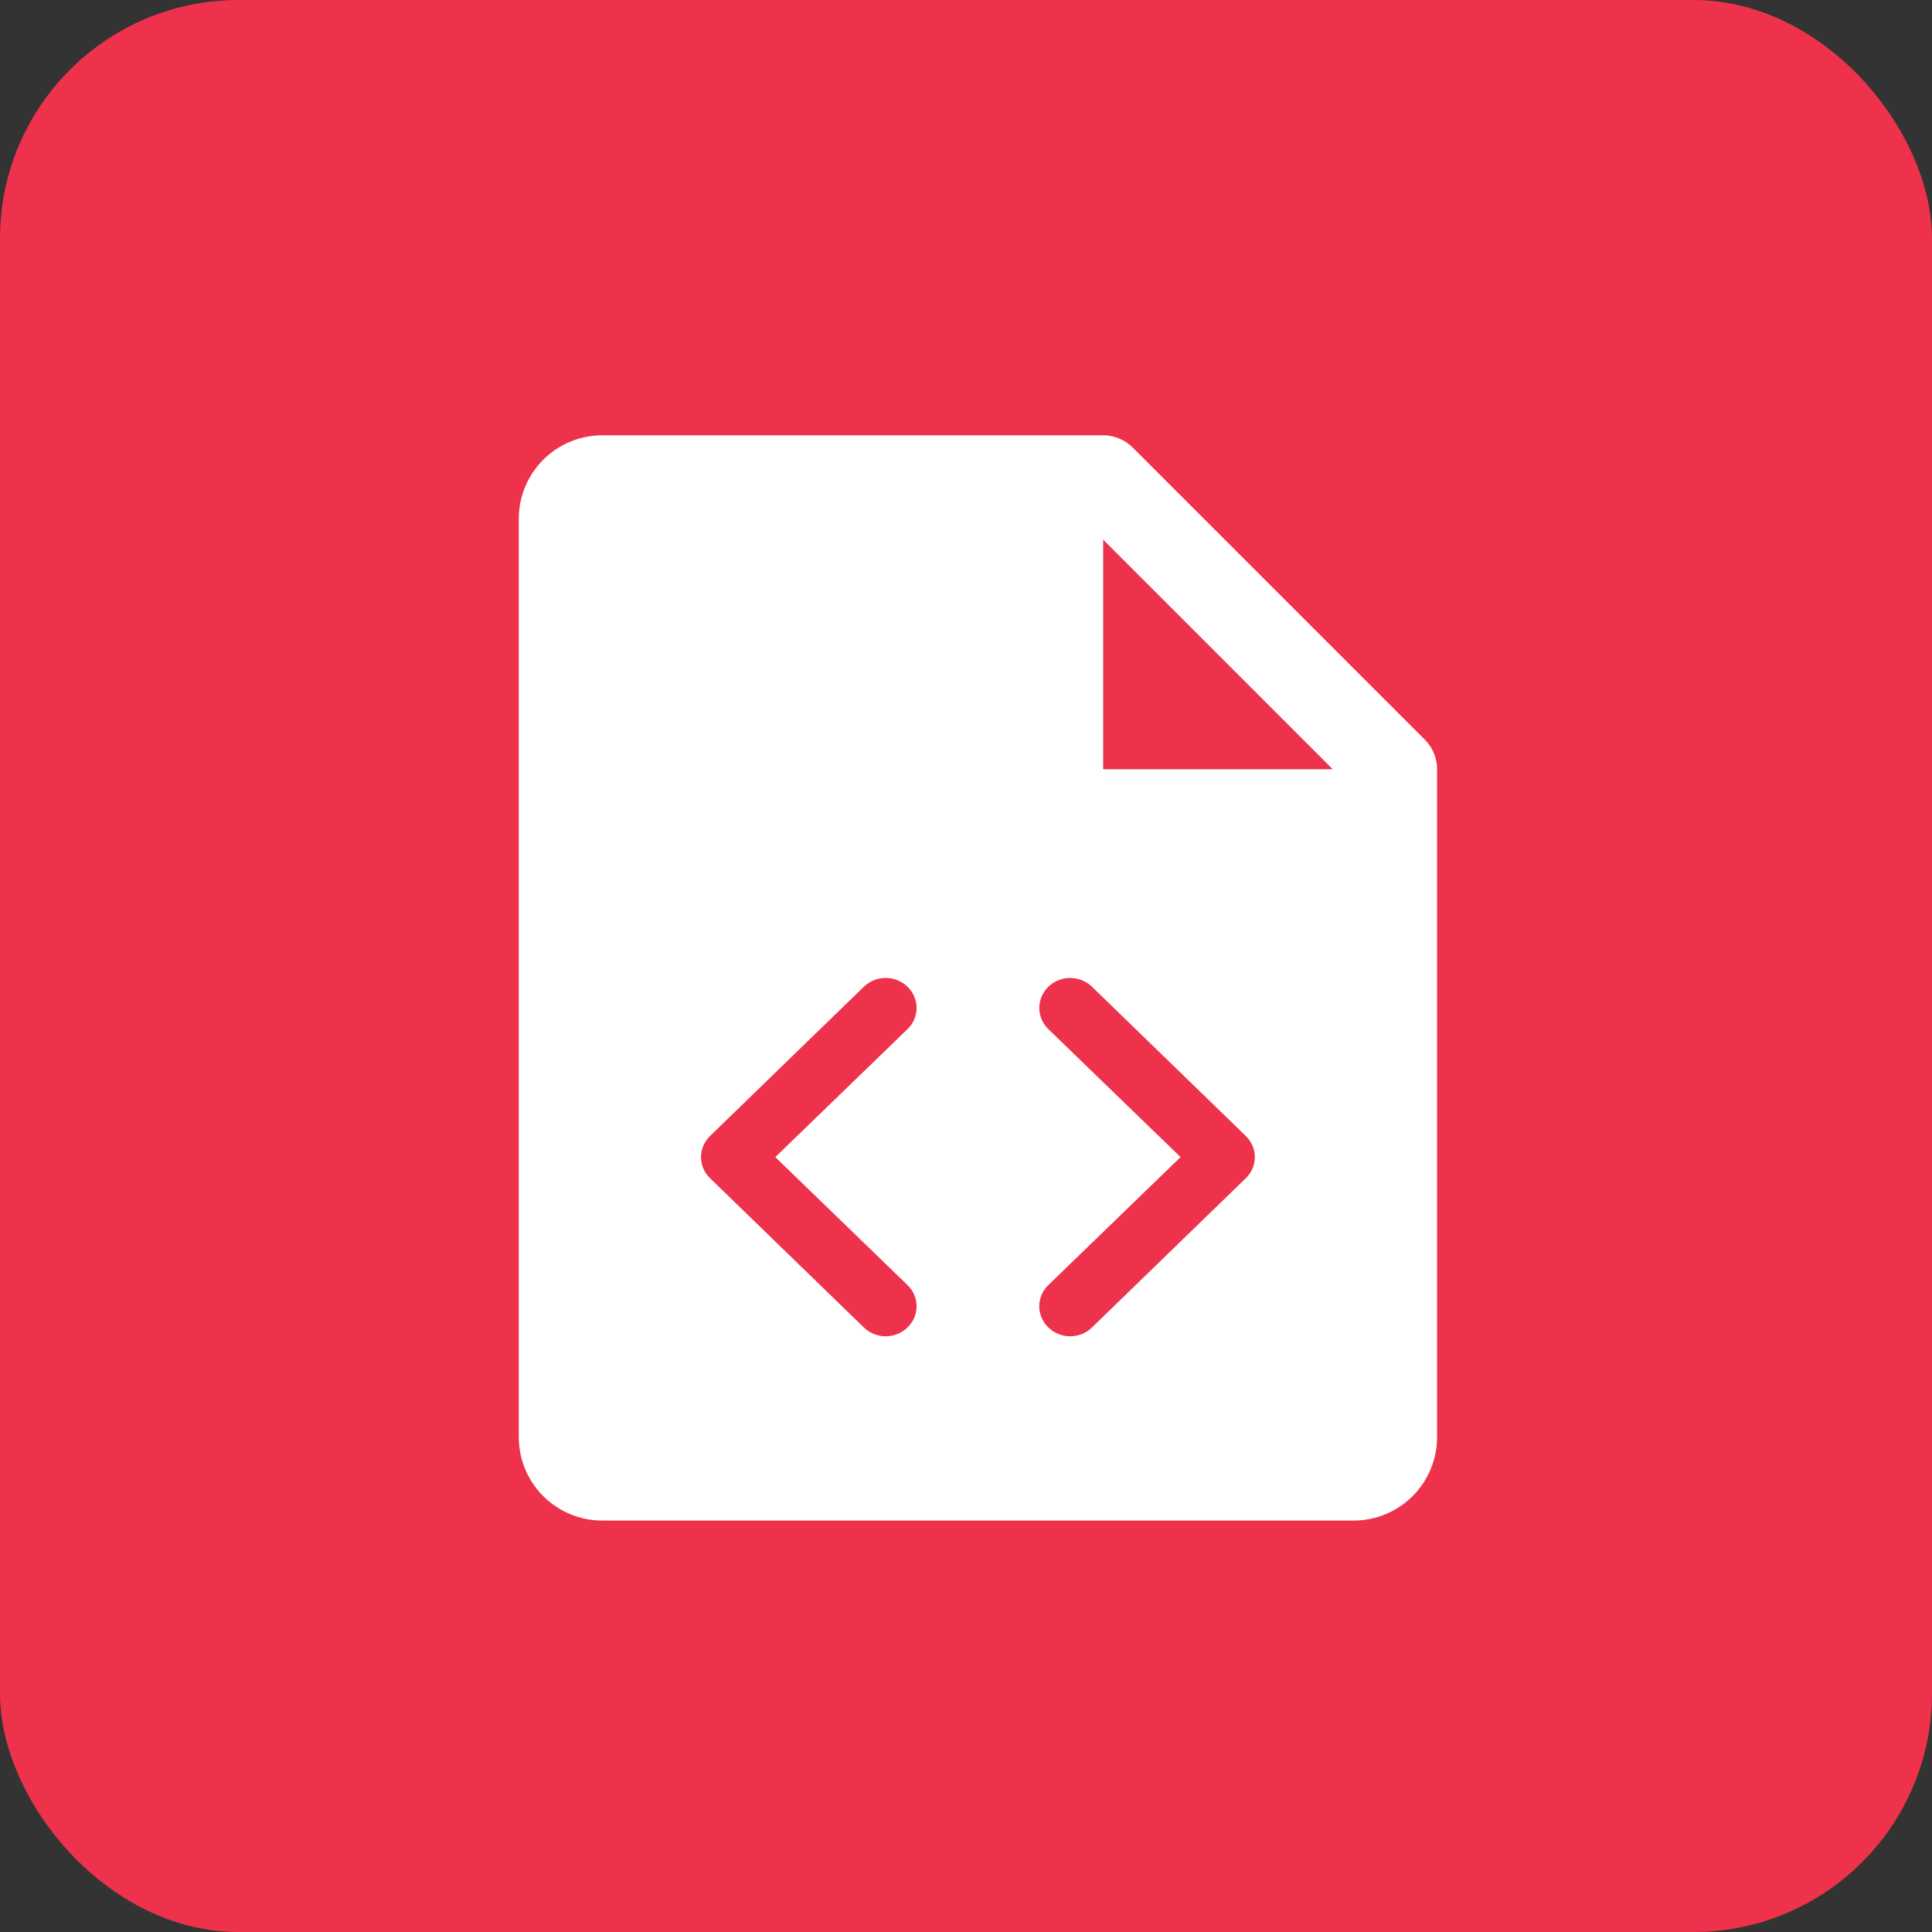 <svg xmlns="http://www.w3.org/2000/svg" width="81" height="81" viewBox="0 0 81 81" fill="none"><rect x="0" y="0" width="81" height="81" fill="#333333" stroke="none"/><rect width="81" height="81" rx="10" fill="#EE324B"></rect><path fill-rule="evenodd" clip-rule="evenodd" d="M47.488 18.762L59.738 31.012C59.901 31.174 60.029 31.368 60.117 31.58C60.205 31.793 60.25 32.02 60.25 32.25V60.25C60.25 61.178 59.881 62.069 59.225 62.725C58.569 63.381 57.678 63.75 56.75 63.75H25.25C24.322 63.75 23.431 63.381 22.775 62.725C22.119 62.069 21.75 61.178 21.75 60.25V21.75C21.75 20.822 22.119 19.931 22.775 19.275C23.431 18.619 24.322 18.25 25.25 18.25H46.25C46.48 18.25 46.708 18.295 46.92 18.383C47.132 18.471 47.325 18.599 47.488 18.762ZM46.25 22.625V32.25H55.875L46.25 22.625ZM37.628 41.096C37.785 41.16 37.928 41.253 38.048 41.37C38.169 41.486 38.265 41.625 38.33 41.777C38.395 41.929 38.429 42.093 38.429 42.258C38.429 42.423 38.395 42.587 38.33 42.739C38.265 42.892 38.169 43.03 38.048 43.146L32.505 48.512L38.048 53.878C38.169 53.995 38.265 54.133 38.33 54.285C38.395 54.438 38.429 54.601 38.429 54.766C38.429 54.931 38.395 55.095 38.33 55.247C38.265 55.4 38.169 55.538 38.048 55.654C37.928 55.772 37.785 55.865 37.628 55.928C37.471 55.992 37.303 56.024 37.133 56.024C36.962 56.024 36.794 55.992 36.637 55.928C36.48 55.865 36.337 55.772 36.217 55.654L29.772 49.4C29.651 49.284 29.555 49.146 29.489 48.993C29.424 48.841 29.39 48.677 29.39 48.512C29.39 48.347 29.424 48.184 29.489 48.031C29.555 47.879 29.651 47.74 29.772 47.624L36.217 41.37C36.337 41.253 36.48 41.16 36.637 41.096C36.794 41.033 36.962 41 37.133 41C37.303 41 37.471 41.033 37.628 41.096ZM45.783 41.37L52.228 47.624C52.349 47.74 52.445 47.879 52.511 48.031C52.576 48.184 52.61 48.347 52.61 48.512C52.61 48.677 52.576 48.841 52.511 48.993C52.445 49.146 52.349 49.284 52.228 49.4L45.783 55.654C45.663 55.772 45.52 55.865 45.363 55.928C45.206 55.992 45.038 56.024 44.867 56.024C44.697 56.024 44.529 55.992 44.372 55.928C44.215 55.865 44.072 55.772 43.952 55.654C43.831 55.538 43.735 55.4 43.67 55.247C43.605 55.095 43.571 54.931 43.571 54.766C43.571 54.601 43.605 54.438 43.67 54.285C43.735 54.133 43.831 53.995 43.952 53.878L49.495 48.512L43.952 43.146C43.709 42.911 43.573 42.591 43.573 42.258C43.573 42.093 43.606 41.93 43.672 41.777C43.737 41.625 43.832 41.487 43.952 41.37C44.195 41.135 44.524 41.002 44.867 41.002C45.037 41.002 45.206 41.035 45.363 41.098C45.52 41.161 45.663 41.253 45.783 41.37Z" fill="white"></path></svg>